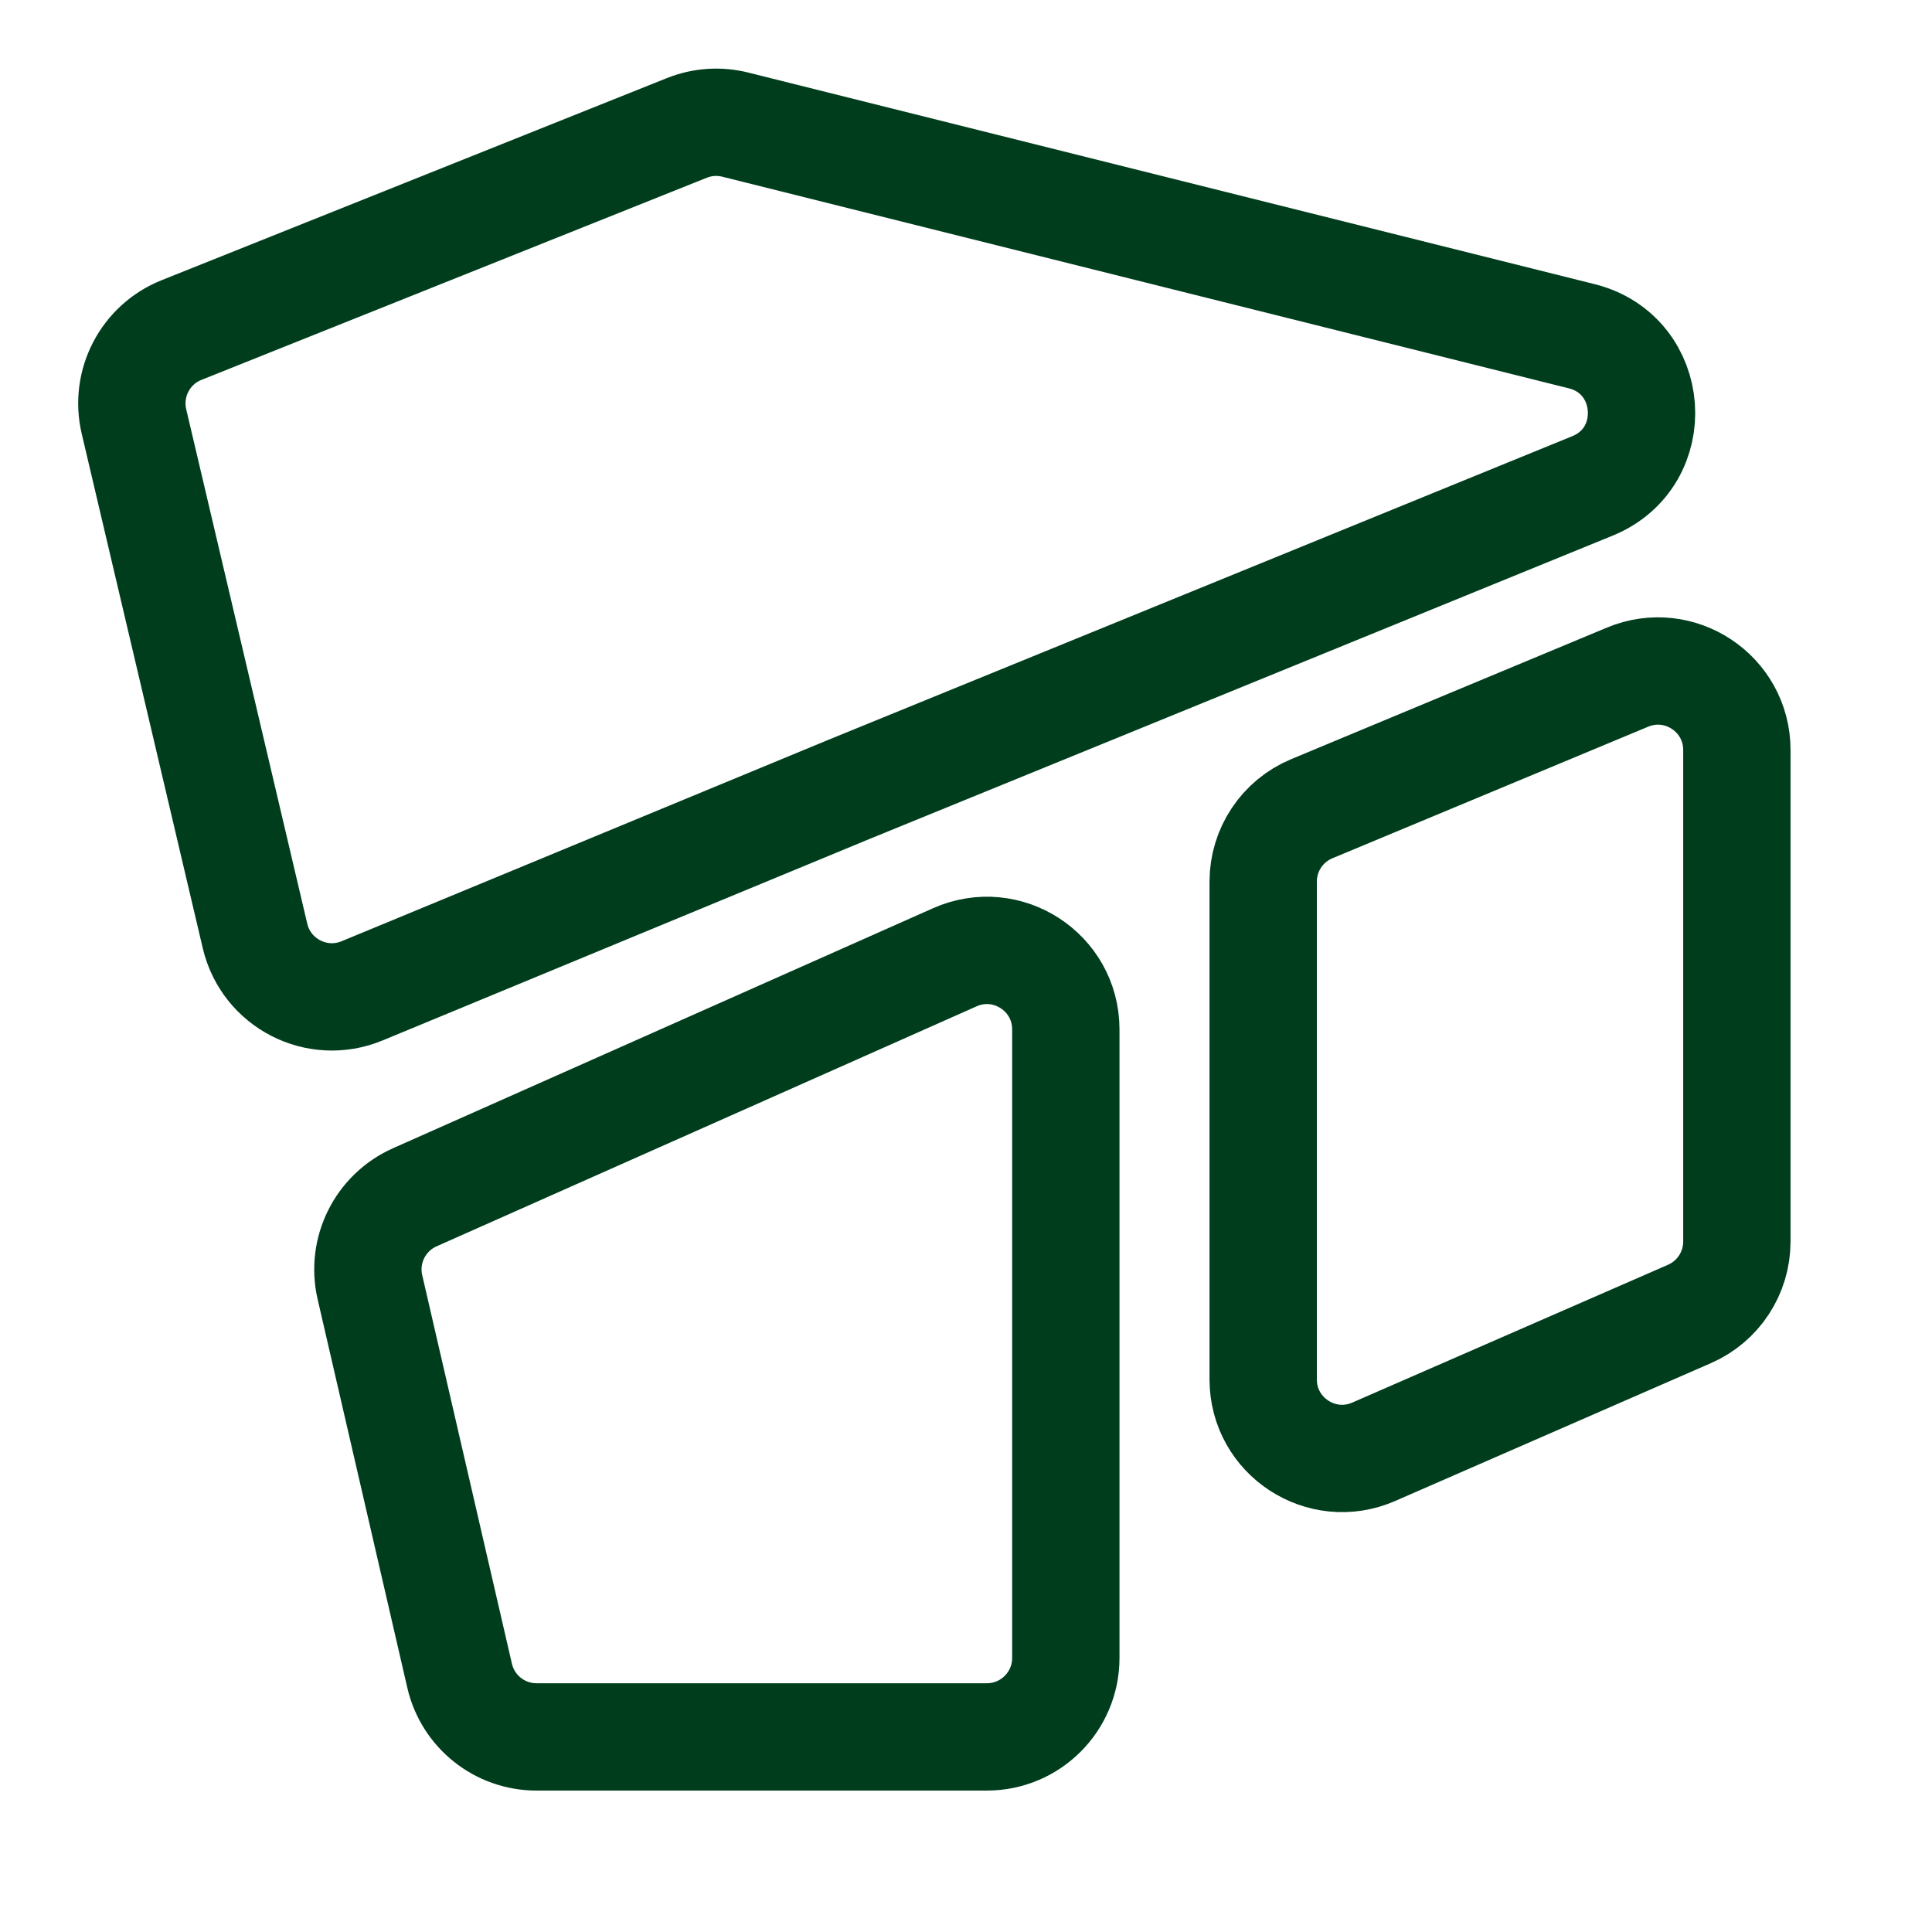 <svg width="45" height="45" viewBox="0 0 45 45" fill="none" xmlns="http://www.w3.org/2000/svg">
<path d="M3.12 9.816L5.94 21.801C6.2 22.904 7.386 23.512 8.433 23.079L19.767 18.389L37.091 11.318C38.736 10.647 38.566 8.263 36.842 7.832L17.126 2.903C16.751 2.809 16.356 2.836 15.997 2.98L4.227 7.688C3.383 8.025 2.912 8.93 3.12 9.816Z" stroke="#003D1D" stroke-width="2.5"/>
<path d="M10.705 39.03L8.616 29.981C8.418 29.123 8.857 28.245 9.661 27.887L22.239 22.297C23.456 21.756 24.825 22.646 24.825 23.977V38.617C24.825 39.632 24.002 40.456 22.986 40.456H12.496C11.64 40.456 10.897 39.865 10.705 39.03Z" stroke="#003D1D" stroke-width="2.5"/>
<path d="M29.422 32.129V20.534C29.422 19.792 29.868 19.122 30.553 18.837L37.909 15.772C39.12 15.267 40.455 16.157 40.455 17.469V28.919C40.455 29.65 40.022 30.311 39.352 30.604L31.996 33.815C30.782 34.345 29.422 33.455 29.422 32.129Z" stroke="#003D1D" stroke-width="2.5"/>
</svg>

